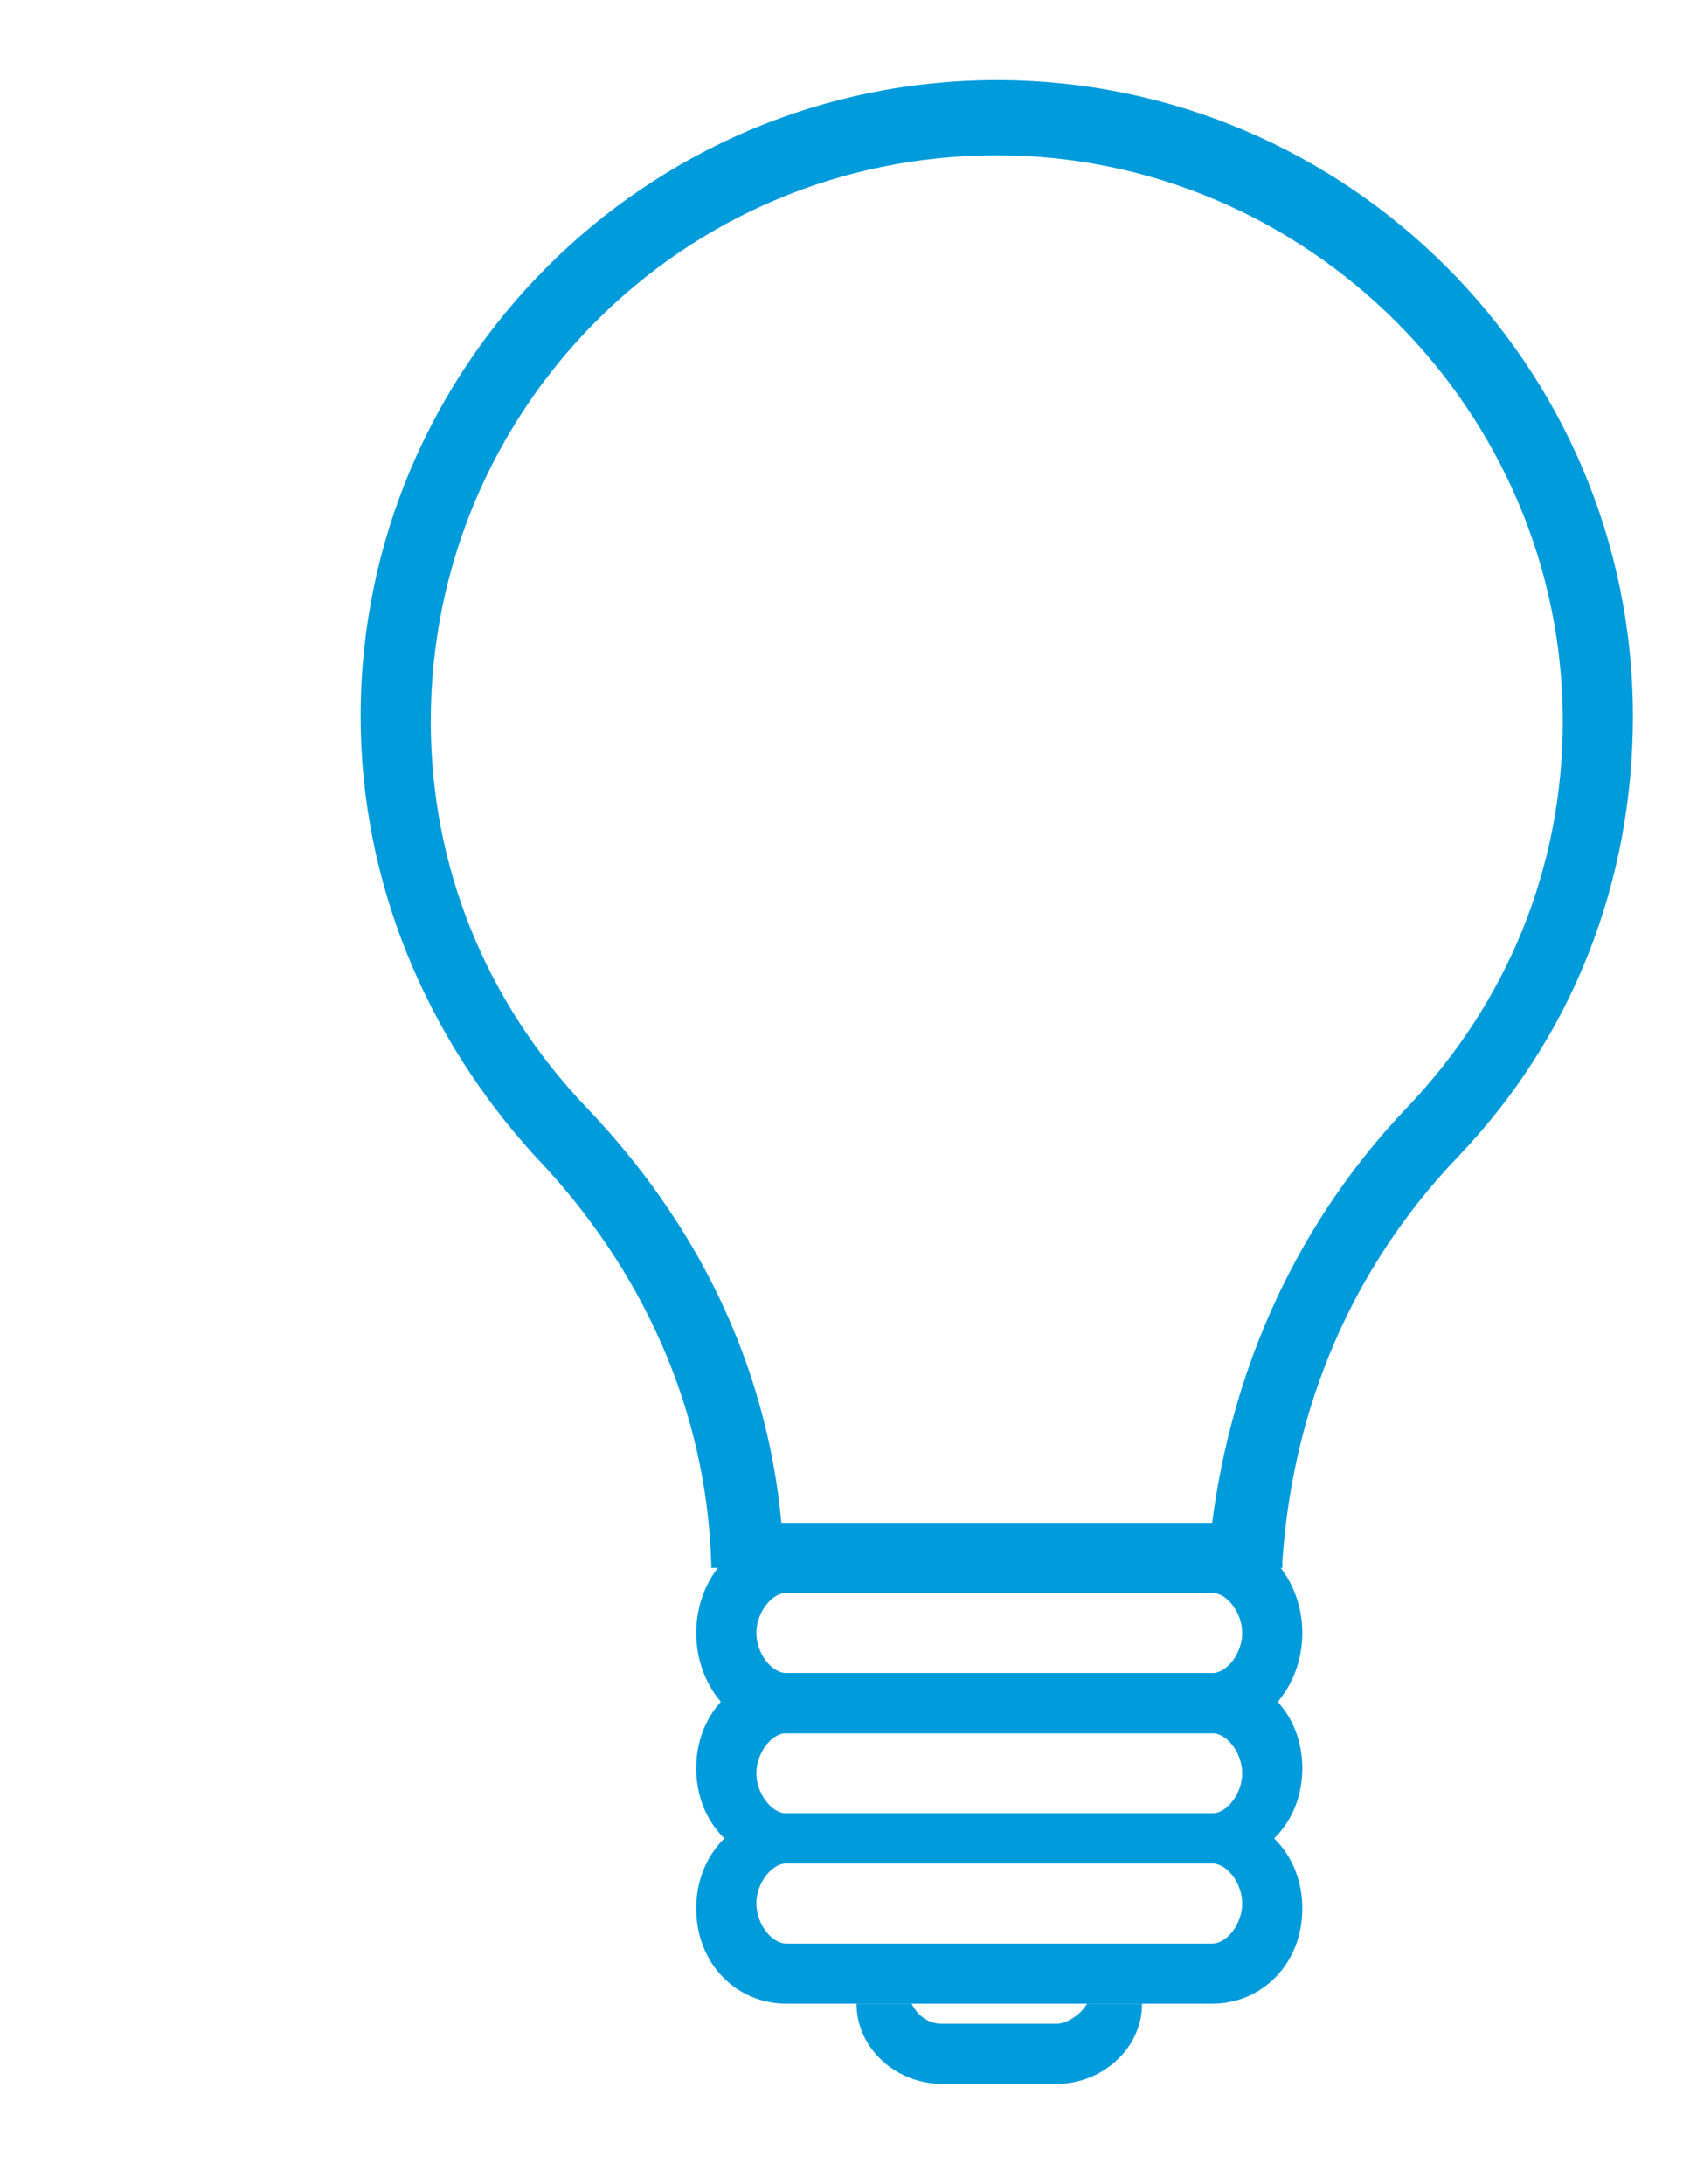 <?xml version="1.0" encoding="utf-8"?>
<!-- Generator: Adobe Illustrator 26.0.1, SVG Export Plug-In . SVG Version: 6.00 Build 0)  -->
<!DOCTYPE svg PUBLIC "-//W3C//DTD SVG 1.1//EN" "http://www.w3.org/Graphics/SVG/1.1/DTD/svg11.dtd">
<svg version="1.1" id="Capa_1" xmlns:x="http://ns.adobe.com/Extensibility/1.0/" xmlns:i="http://ns.adobe.com/AdobeIllustrator/10.0/" xmlns:graph="http://ns.adobe.com/Graphs/1.0/"
	 xmlns="http://www.w3.org/2000/svg" xmlns:xlink="http://www.w3.org/1999/xlink" x="0px" y="0px" viewBox="0 0 33.6 43.6"
	 style="enable-background:new 0 0 33.6 43.6;" xml:space="preserve">
<style type="text/css">
	.st0{fill:#009BDB;}
</style>
<g>
	<g>
		<g>
			<path class="st0" d="M24.2,34.6h-8.5c-1,0-1.8-0.9-1.8-2c0-1.1,0.8-2,1.8-2h8.5c1,0,1.8,0.9,1.8,2C26,33.7,25.2,34.6,24.2,34.6z
				 M15.7,31.8c-0.3,0-0.6,0.4-0.6,0.8c0,0.4,0.3,0.8,0.6,0.8h8.5c0.3,0,0.6-0.4,0.6-0.8c0-0.4-0.3-0.8-0.6-0.8H15.7z"/>
		</g>
		<g>
			<path class="st0" d="M24.2,40h-8.5c-1,0-1.8-0.8-1.8-1.9c0-1.1,0.8-1.9,1.8-1.9h8.5c1,0,1.8,0.8,1.8,1.9S25.2,40,24.2,40z
				 M15.7,37.2c-0.3,0-0.6,0.4-0.6,0.8c0,0.4,0.3,0.8,0.6,0.8h8.5c0.3,0,0.6-0.4,0.6-0.8c0-0.4-0.3-0.8-0.6-0.8H15.7z"/>
		</g>
		<g>
			<path class="st0" d="M24.2,37.2h-8.5c-1,0-1.8-0.8-1.8-1.9c0-1.1,0.8-1.9,1.8-1.9h8.5c1,0,1.8,0.8,1.8,1.9S25.2,37.2,24.2,37.2z
				 M15.7,34.6c-0.3,0-0.6,0.4-0.6,0.8c0,0.4,0.3,0.8,0.6,0.8h8.5c0.3,0,0.6-0.4,0.6-0.8c0-0.4-0.3-0.8-0.6-0.8H15.7z"/>
		</g>
		<path class="st0" d="M21.1,40.4h-2.3c-0.3,0-0.5-0.2-0.6-0.4h-1.1c0,0.9,0.8,1.6,1.7,1.6h2.3c0.9,0,1.7-0.7,1.7-1.6h-1.1
			C21.6,40.2,21.3,40.4,21.1,40.4z"/>
	</g>
	<path class="st0" d="M29.1,23.1c2.3-2.4,3.5-5.5,3.5-8.8c0-7-5.7-12.7-12.7-12.7S7.2,7.3,7.2,14.3c0,3.3,1.3,6.4,3.5,8.8
		c2.1,2.2,3.4,5,3.5,8.1v0.1h11.4v-0.1C25.8,28.1,27,25.3,29.1,23.1z M15.6,30.4c-0.3-3.2-1.7-6-3.9-8.3c-2-2.1-3.1-4.8-3.1-7.7
		c0-6.2,5-11.3,11.3-11.3c6.2,0,11.3,5.1,11.3,11.3c0,2.9-1.1,5.6-3.1,7.7c-2.2,2.3-3.5,5.2-3.9,8.3C24.2,30.4,15.6,30.4,15.6,30.4z
		"/>
</g>
</svg>
